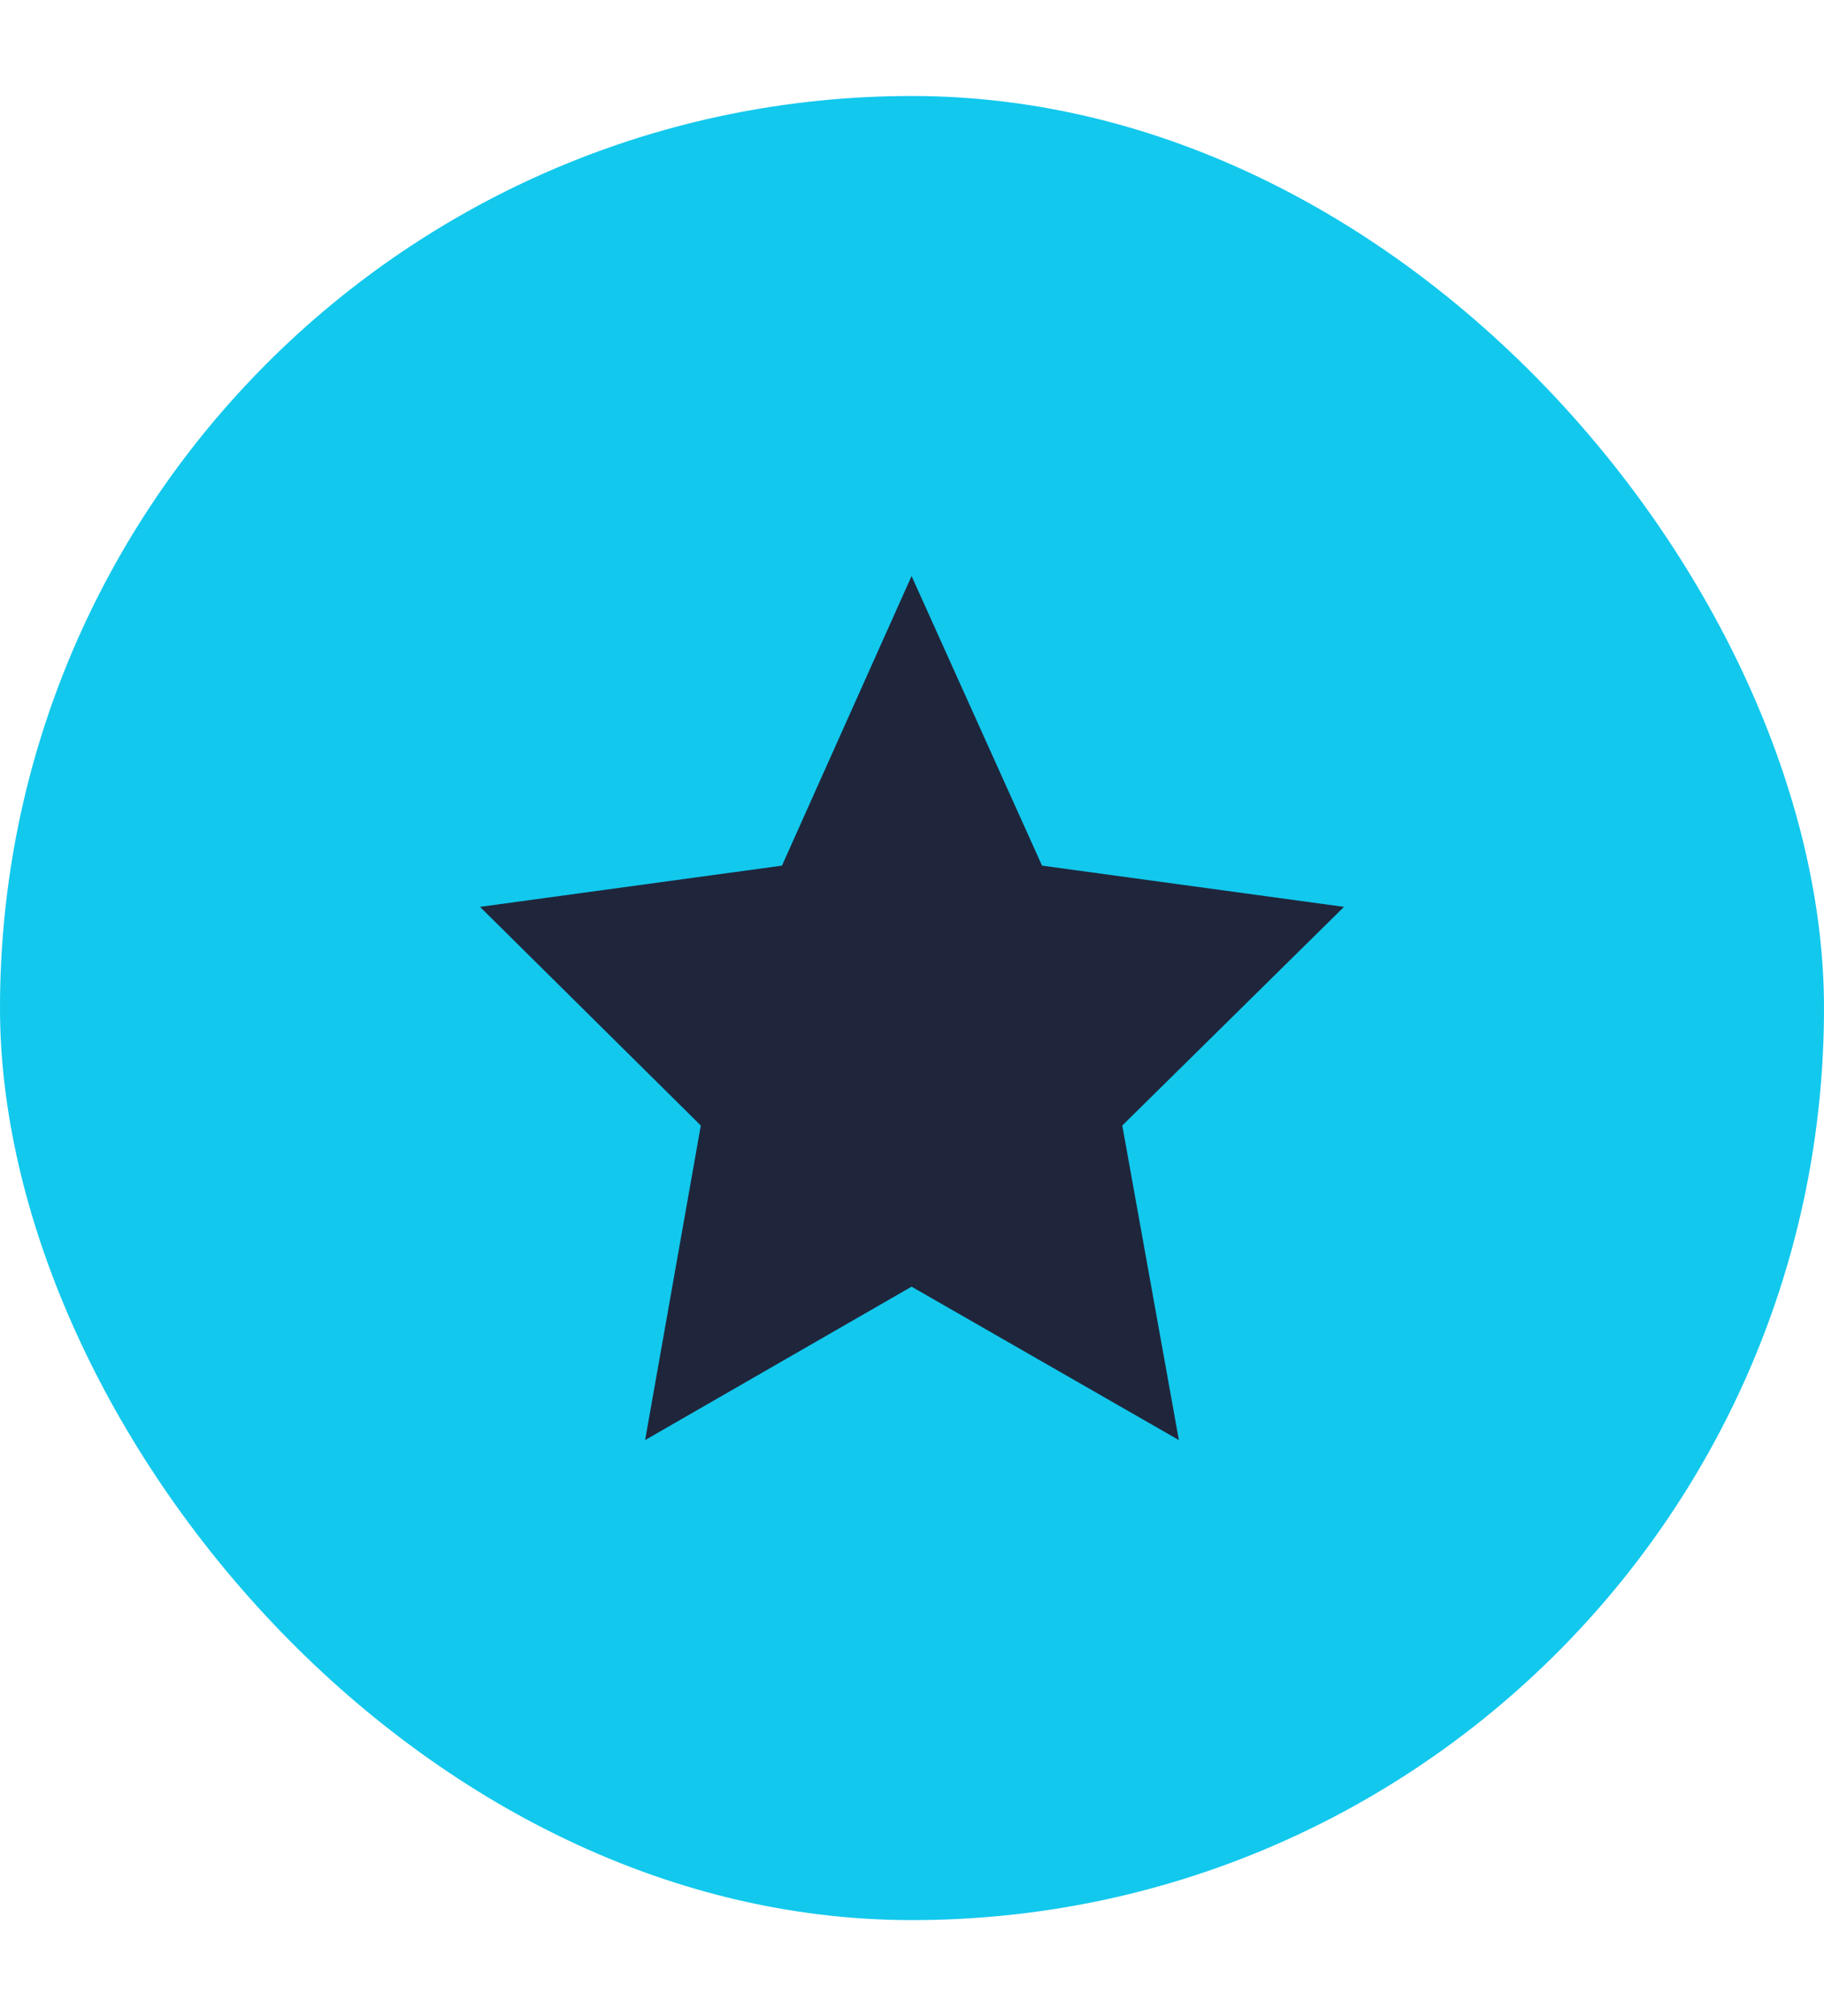 <svg width="38" height="42" viewBox="0 0 38 42" fill="none" xmlns="http://www.w3.org/2000/svg">
<rect y="2" width="38" height="38" rx="19" fill="#12C8ED"/>
<path d="M18.991 12L21.709 18.033L28 18.892L23.381 23.447L24.56 30L18.991 26.804L13.44 30L14.6 23.447L10 18.892L16.291 18.033L18.991 12Z" fill="#1F263B"/>
</svg>
